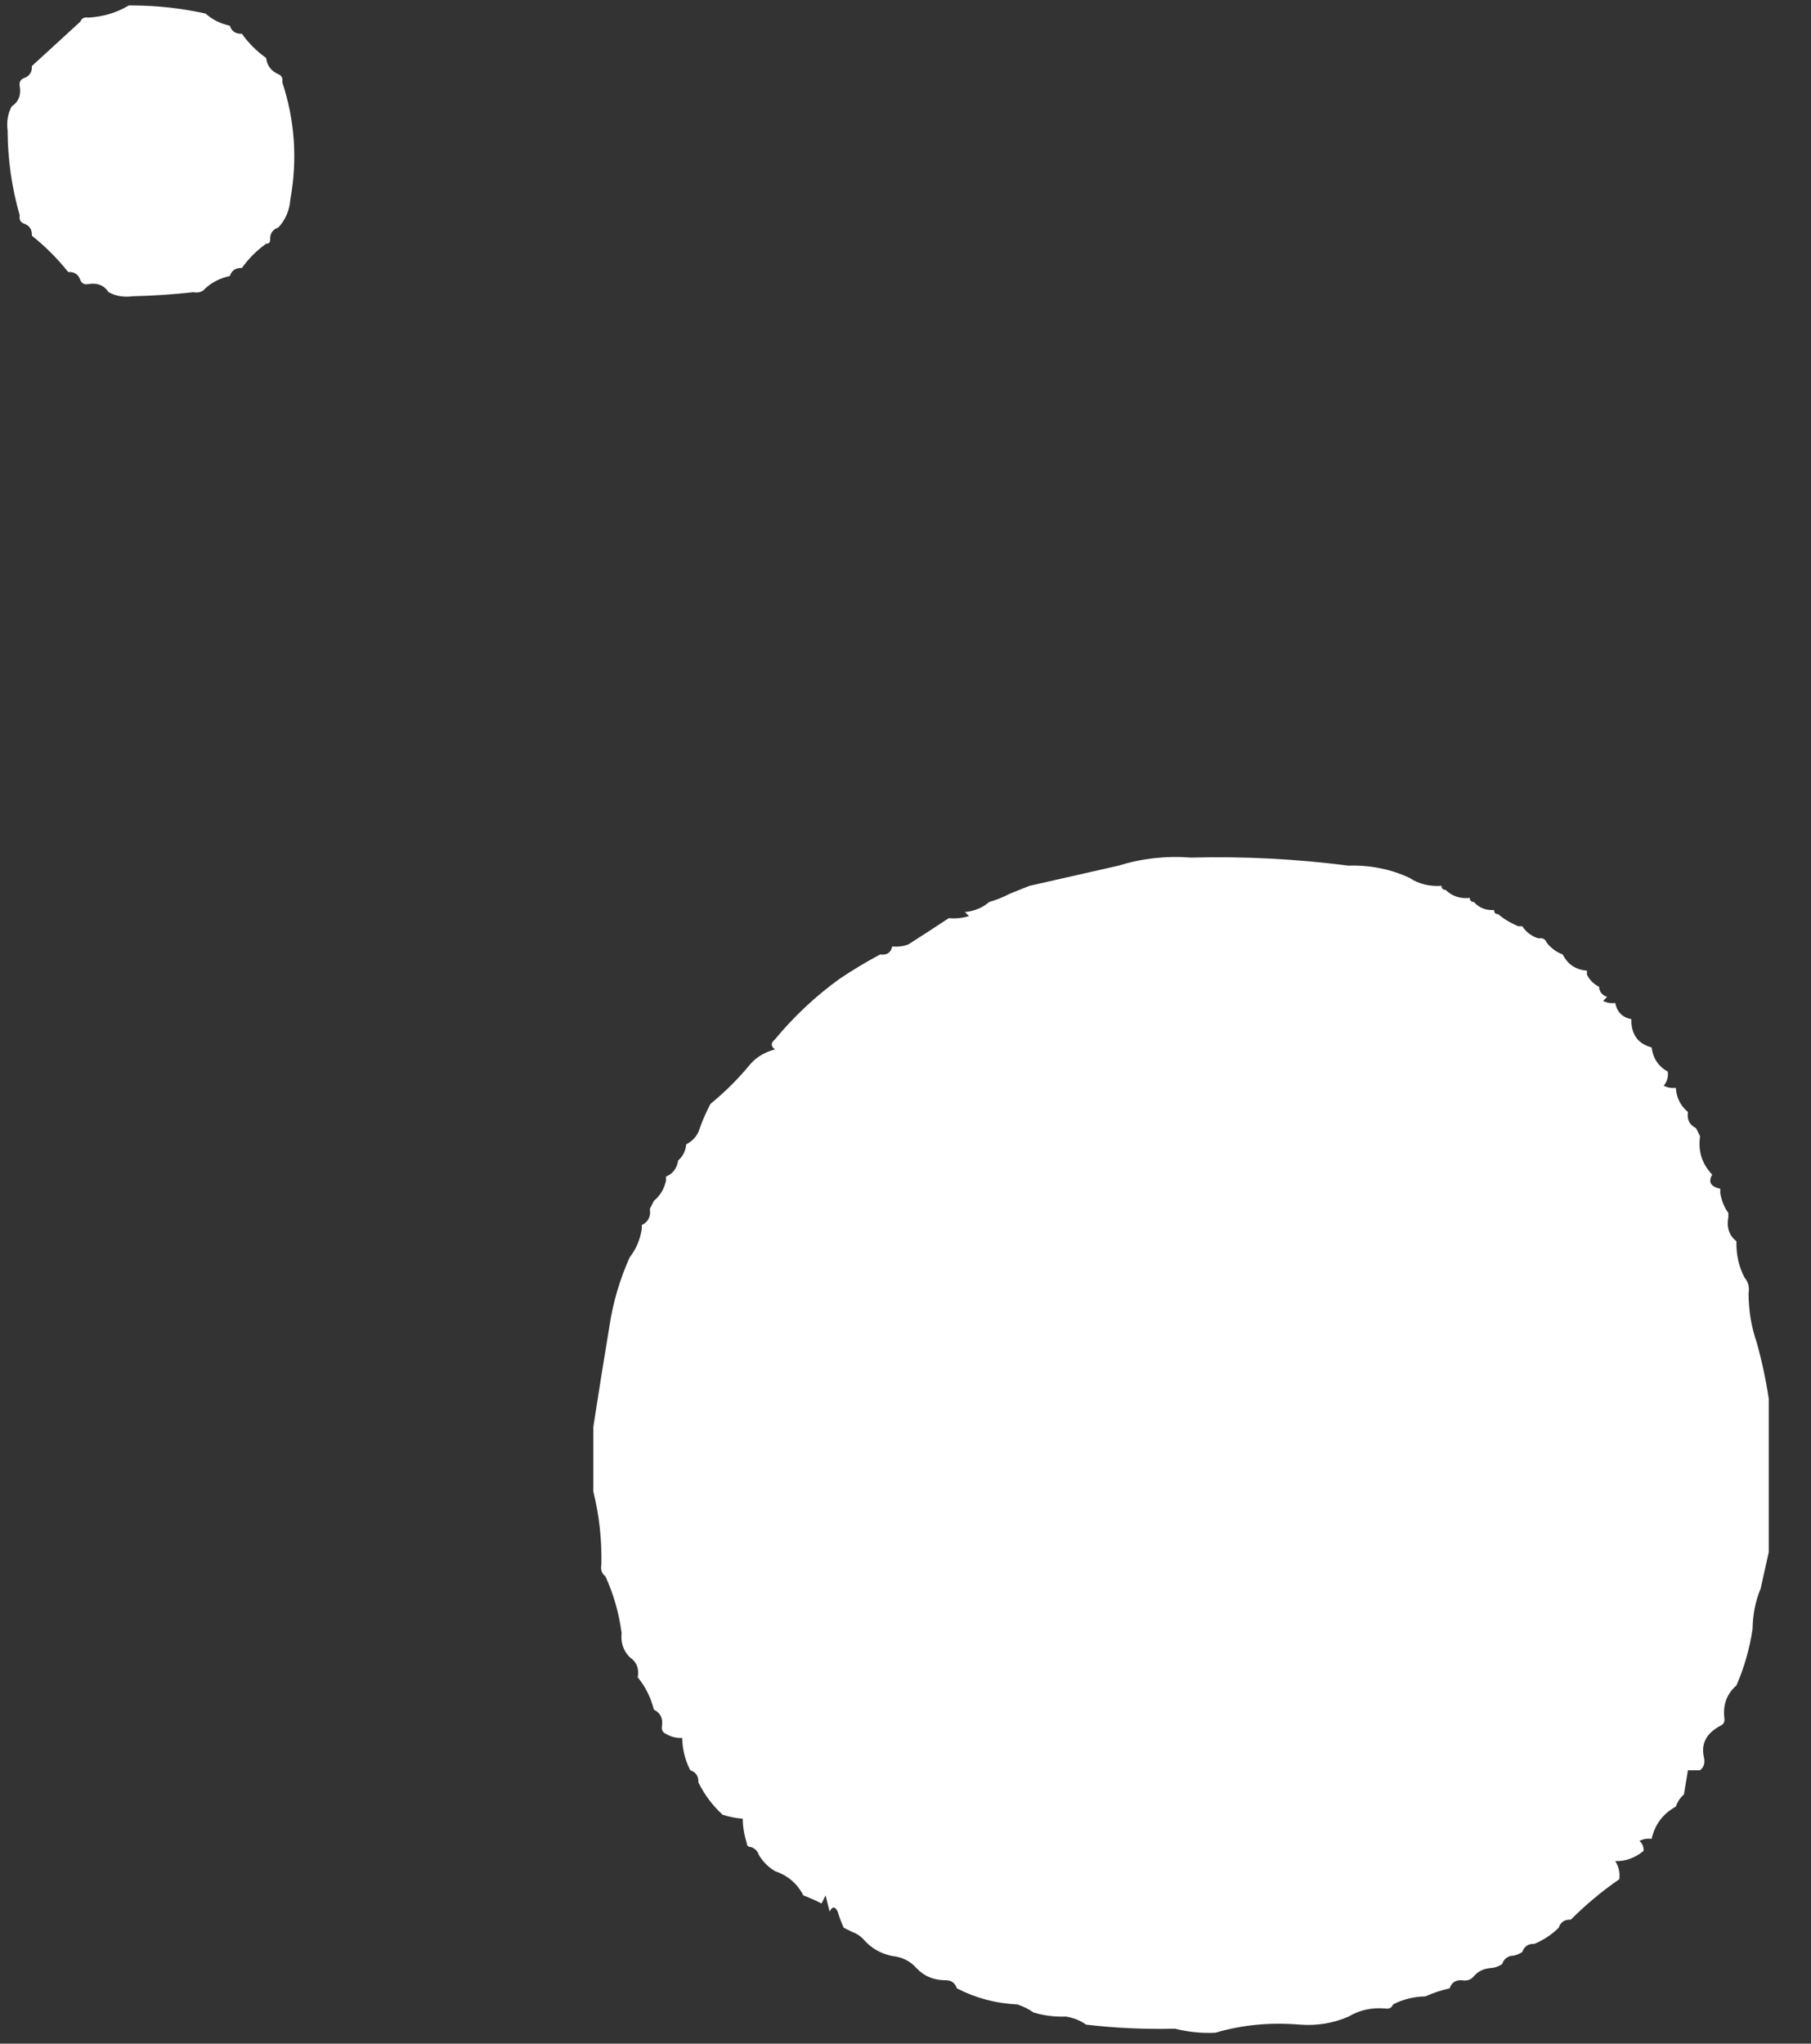 <?xml version="1.0" encoding="UTF-8"?> <svg xmlns="http://www.w3.org/2000/svg" width="39" height="44" viewBox="0 0 39 44" fill="none"><rect x="0" y="0" width="39" height="44" fill="#333333" stroke="none"/><path fill-rule="evenodd" clip-rule="evenodd" d="M2.774 0.118C2.803 0.118 2.832 0.118 2.861 0.118C3.39 0.12 3.912 0.178 4.427 0.292C4.573 0.423 4.747 0.51 4.948 0.553C4.99 0.675 5.077 0.733 5.209 0.727C5.354 0.93 5.528 1.104 5.731 1.248C5.752 1.414 5.839 1.53 5.992 1.596C6.065 1.626 6.094 1.684 6.079 1.77C6.35 2.592 6.408 3.432 6.253 4.292C6.235 4.53 6.148 4.733 5.992 4.9C5.87 4.941 5.812 5.028 5.818 5.161C5.818 5.219 5.789 5.248 5.731 5.248C5.528 5.393 5.354 5.567 5.209 5.77C5.077 5.763 4.99 5.821 4.948 5.944C4.747 5.986 4.573 6.073 4.427 6.204C4.365 6.283 4.278 6.312 4.166 6.291C3.732 6.339 3.297 6.368 2.861 6.378C2.666 6.404 2.492 6.375 2.339 6.291C2.24 6.142 2.095 6.084 1.904 6.117C1.818 6.132 1.76 6.103 1.73 6.03C1.689 5.908 1.602 5.85 1.469 5.857C1.237 5.567 0.976 5.306 0.686 5.074C0.693 4.941 0.635 4.854 0.512 4.813C0.439 4.784 0.41 4.726 0.425 4.639C0.254 4.044 0.167 3.436 0.164 2.813C0.139 2.619 0.168 2.445 0.251 2.292C0.4 2.193 0.458 2.048 0.425 1.857C0.41 1.771 0.439 1.713 0.512 1.683C0.635 1.642 0.693 1.555 0.686 1.422C1.036 1.101 1.384 0.782 1.73 0.466C1.76 0.393 1.818 0.364 1.904 0.379C2.223 0.36 2.512 0.273 2.774 0.118Z" fill="white"></path><path fill-rule="evenodd" clip-rule="evenodd" d="M25.651 18.464C26.791 18.435 27.922 18.493 29.043 18.638C29.505 18.623 29.94 18.71 30.348 18.898C30.551 19.032 30.783 19.09 31.044 19.072C31.044 19.13 31.073 19.159 31.131 19.159C31.27 19.296 31.444 19.354 31.653 19.333C31.653 19.391 31.682 19.42 31.74 19.42C31.851 19.545 31.996 19.603 32.175 19.594C32.175 19.652 32.203 19.681 32.261 19.681C32.389 19.789 32.534 19.875 32.697 19.942C32.725 19.942 32.755 19.942 32.783 19.942C32.865 20.07 32.981 20.157 33.131 20.203C33.218 20.188 33.276 20.217 33.305 20.29C33.396 20.409 33.512 20.496 33.653 20.55C33.761 20.764 33.935 20.88 34.175 20.898C34.175 20.927 34.175 20.956 34.175 20.985C34.233 21.101 34.32 21.188 34.436 21.246C34.443 21.355 34.501 21.427 34.61 21.463C34.581 21.492 34.552 21.521 34.523 21.55C34.606 21.592 34.693 21.607 34.784 21.594C34.824 21.791 34.94 21.907 35.132 21.942C35.132 21.971 35.132 22 35.132 22.029C35.155 22.307 35.3 22.481 35.567 22.55C35.597 22.785 35.713 22.959 35.915 23.072C35.93 23.187 35.901 23.288 35.828 23.376C35.91 23.418 35.997 23.433 36.089 23.42C36.102 23.634 36.189 23.808 36.35 23.941C36.326 24.105 36.384 24.221 36.524 24.289C36.553 24.347 36.582 24.405 36.611 24.463C36.565 24.784 36.652 25.059 36.872 25.289C36.782 25.45 36.84 25.551 37.046 25.593C37.046 25.622 37.046 25.651 37.046 25.68C37.071 25.846 37.13 25.991 37.22 26.115C37.22 26.144 37.22 26.173 37.22 26.202C37.178 26.427 37.236 26.6 37.394 26.724C37.387 27.009 37.445 27.27 37.568 27.506C37.649 27.599 37.678 27.715 37.655 27.854C37.658 28.222 37.716 28.57 37.829 28.897C37.941 29.298 38.028 29.704 38.09 30.114C38.09 31.216 38.09 32.317 38.09 33.419C38.032 33.679 37.974 33.94 37.916 34.201C37.804 34.47 37.746 34.759 37.742 35.071C37.678 35.498 37.562 35.904 37.394 36.288C37.189 36.467 37.102 36.698 37.133 36.983C37.148 37.069 37.119 37.127 37.046 37.157C36.739 37.322 36.623 37.554 36.698 37.853C36.718 37.965 36.689 38.052 36.611 38.114C36.524 38.114 36.437 38.114 36.35 38.114C36.321 38.288 36.292 38.461 36.263 38.635C36.184 38.704 36.126 38.791 36.089 38.896C35.812 39.05 35.638 39.282 35.567 39.592C35.475 39.579 35.389 39.593 35.306 39.635C35.371 39.694 35.401 39.766 35.393 39.852C35.204 40.004 35.001 40.077 34.784 40.07C34.861 40.188 34.89 40.318 34.871 40.461C34.498 40.718 34.15 41.008 33.827 41.331C33.694 41.324 33.608 41.382 33.566 41.505C33.418 41.652 33.244 41.767 33.044 41.852C32.912 41.846 32.825 41.904 32.783 42.026C32.706 42.079 32.619 42.108 32.523 42.113C32.435 42.142 32.377 42.2 32.349 42.287C32.271 42.34 32.184 42.369 32.088 42.374C31.944 42.388 31.828 42.446 31.74 42.548C31.678 42.626 31.591 42.655 31.479 42.635C31.346 42.628 31.259 42.686 31.218 42.809C31.037 42.85 30.863 42.907 30.696 42.983C30.441 42.988 30.209 43.046 30 43.156C29.97 43.229 29.912 43.258 29.826 43.243C29.536 43.219 29.276 43.277 29.043 43.417C28.713 43.56 28.365 43.618 27.999 43.591C27.355 43.537 26.746 43.595 26.173 43.765C25.877 43.779 25.587 43.75 25.303 43.678C24.662 43.694 24.024 43.665 23.389 43.591C23.265 43.501 23.12 43.443 22.954 43.417C22.716 43.426 22.484 43.397 22.258 43.33C22.157 43.257 22.04 43.199 21.91 43.156C21.444 43.134 21.009 43.018 20.606 42.809C20.564 42.686 20.477 42.628 20.345 42.635C20.099 42.631 19.896 42.544 19.736 42.374C19.602 42.222 19.428 42.135 19.214 42.113C18.968 42.063 18.765 41.947 18.605 41.765C18.536 41.687 18.449 41.629 18.344 41.591C18.286 41.562 18.228 41.533 18.17 41.505C18.119 41.394 18.075 41.279 18.04 41.157C17.982 41.041 17.924 41.041 17.866 41.157C17.837 41.041 17.808 40.925 17.779 40.809C17.75 40.867 17.721 40.925 17.692 40.983C17.564 40.916 17.433 40.858 17.3 40.809C17.172 40.556 16.969 40.382 16.691 40.287C16.546 40.2 16.43 40.084 16.343 39.939C16.314 39.852 16.256 39.794 16.169 39.766C16.111 39.766 16.082 39.737 16.082 39.679C16.026 39.51 15.997 39.337 15.995 39.157C15.846 39.146 15.701 39.117 15.56 39.07C15.345 38.873 15.171 38.641 15.039 38.374C15.045 38.242 14.987 38.155 14.865 38.114C14.754 37.897 14.696 37.665 14.691 37.418C14.564 37.424 14.448 37.395 14.343 37.331C14.27 37.301 14.241 37.243 14.256 37.157C14.279 36.994 14.221 36.878 14.082 36.809C14.014 36.545 13.898 36.313 13.734 36.114C13.767 35.923 13.709 35.778 13.56 35.679C13.423 35.54 13.365 35.366 13.386 35.157C13.329 34.727 13.213 34.321 13.038 33.94C12.959 33.879 12.93 33.792 12.951 33.679C12.961 33.138 12.903 32.616 12.777 32.114C12.777 31.651 12.777 31.187 12.777 30.723C12.887 30.006 13.003 29.282 13.125 28.549C13.202 28.039 13.347 27.546 13.56 27.071C13.696 26.897 13.783 26.694 13.821 26.463C13.821 26.434 13.821 26.405 13.821 26.376C13.96 26.307 14.018 26.192 13.995 26.028C14.024 25.97 14.053 25.912 14.082 25.854C14.216 25.744 14.303 25.599 14.343 25.419C14.343 25.39 14.343 25.361 14.343 25.332C14.491 25.271 14.578 25.155 14.604 24.985C14.706 24.897 14.764 24.781 14.778 24.637C14.894 24.579 14.981 24.492 15.039 24.376C15.108 24.17 15.195 23.967 15.3 23.767C15.625 23.5 15.915 23.21 16.169 22.898C16.306 22.75 16.48 22.648 16.691 22.594C16.596 22.527 16.596 22.454 16.691 22.376C17.096 21.885 17.56 21.45 18.083 21.072C18.369 20.881 18.659 20.707 18.953 20.55C19.099 20.569 19.186 20.511 19.214 20.377C19.333 20.39 19.449 20.376 19.562 20.333C19.858 20.145 20.148 19.956 20.432 19.768C20.579 19.782 20.724 19.767 20.867 19.724C20.838 19.695 20.809 19.666 20.78 19.637C20.984 19.617 21.158 19.544 21.302 19.42C21.459 19.375 21.604 19.317 21.736 19.246C21.881 19.188 22.026 19.13 22.171 19.072C22.813 18.927 23.451 18.782 24.085 18.638C24.587 18.481 25.109 18.423 25.651 18.464Z" fill="white"></path></svg> 